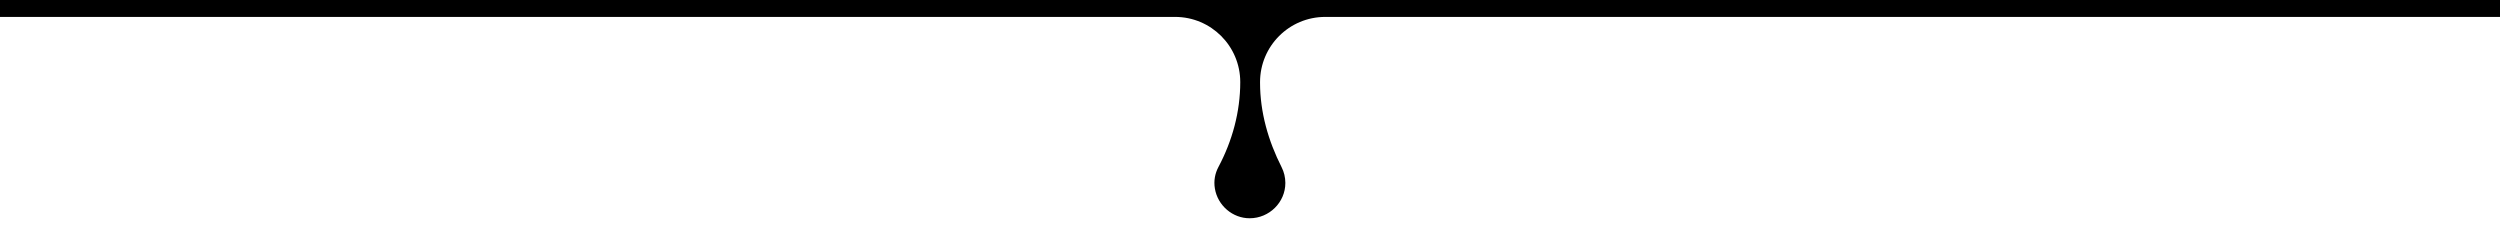 <svg xmlns="http://www.w3.org/2000/svg" viewBox="0 0 4080 400" preserveAspectRatio="none">
<path class="elementor-shape-fill ha-shape-divider" d="M2091.6,272.9c-21.8-43-35.2-89.7-35.2-137.9v-1c0-58.8,47.6-106.4,106.4-106.4H4080V0H0v27.6h1917.7
	c58.8,0,106.4,47.6,106.4,106.4v0c0,48.4-12.9,95.8-35.6,138.5c-5.5,10.3-8,22.5-5.8,35.3c4.6,27.6,29,48.6,57,48.4
	c31.7-0.1,58-25.9,58-57.6C2097.7,289.4,2095.5,280.6,2091.6,272.9z"/>
</svg>
